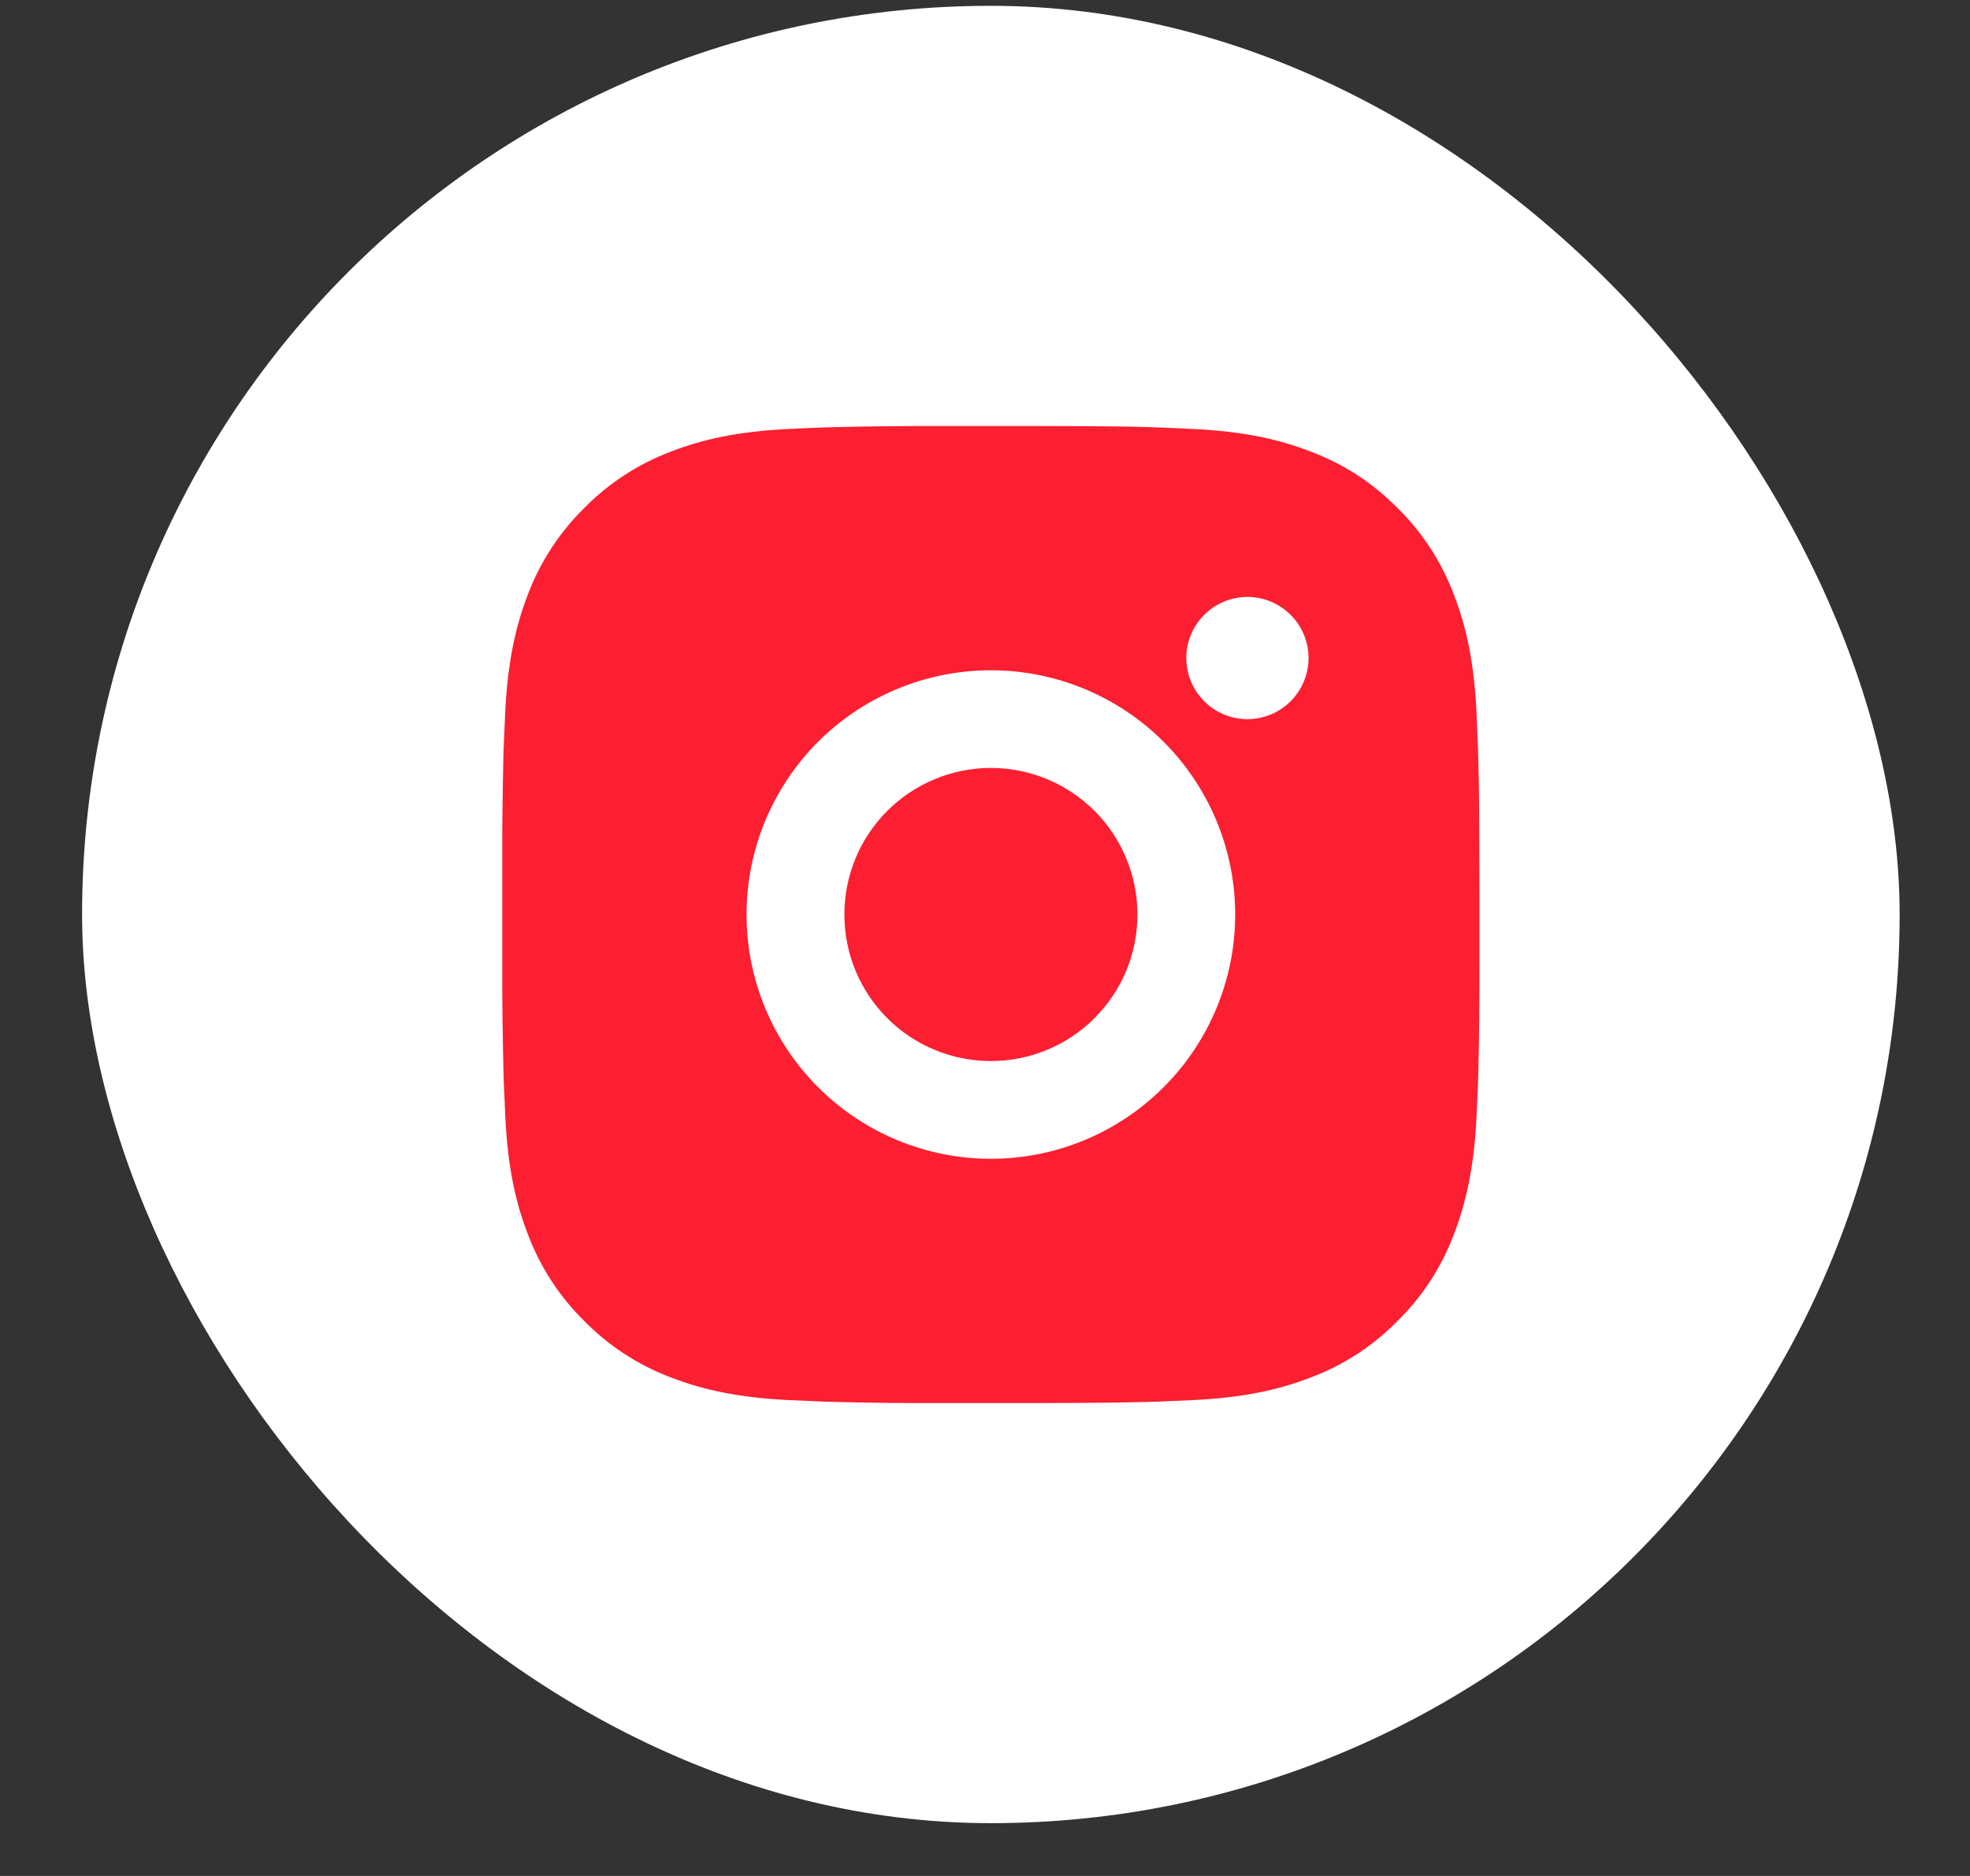 <?xml version="1.0" encoding="UTF-8"?> <svg xmlns="http://www.w3.org/2000/svg" width="21" height="20" viewBox="0 0 21 20" fill="none"><rect x="0" y="0" width="21" height="20" fill="#333333" stroke="none"/><rect x="0.875" y="0.062" width="19.375" height="19.375" rx="9.688" fill="white"></rect><path d="M11.098 4.542C11.684 4.543 11.981 4.546 12.238 4.553L12.339 4.557C12.456 4.561 12.571 4.566 12.71 4.573C13.264 4.599 13.642 4.686 13.974 4.815C14.318 4.947 14.607 5.126 14.897 5.415C15.162 5.676 15.367 5.991 15.498 6.338C15.626 6.67 15.714 7.048 15.74 7.603C15.746 7.742 15.751 7.857 15.755 7.974L15.758 8.075C15.766 8.331 15.769 8.628 15.77 9.214L15.771 9.603V10.285C15.772 10.665 15.768 11.045 15.759 11.425L15.756 11.526C15.752 11.643 15.746 11.758 15.74 11.897C15.714 12.451 15.626 12.829 15.498 13.161C15.367 13.509 15.162 13.824 14.897 14.084C14.637 14.349 14.322 14.554 13.974 14.685C13.642 14.813 13.264 14.901 12.71 14.927L12.339 14.943L12.238 14.946C11.981 14.953 11.684 14.957 11.098 14.958L10.71 14.958H10.028C9.648 14.96 9.268 14.956 8.888 14.946L8.787 14.943C8.663 14.938 8.539 14.933 8.416 14.927C7.862 14.901 7.483 14.813 7.151 14.685C6.804 14.554 6.489 14.349 6.229 14.084C5.964 13.824 5.759 13.509 5.628 13.161C5.499 12.829 5.412 12.451 5.386 11.897L5.37 11.526L5.367 11.425C5.358 11.045 5.353 10.665 5.354 10.285V9.214C5.353 8.835 5.357 8.455 5.366 8.075L5.369 7.974C5.374 7.857 5.379 7.742 5.385 7.603C5.411 7.048 5.499 6.671 5.627 6.338C5.758 5.991 5.964 5.676 6.229 5.415C6.489 5.151 6.804 4.946 7.151 4.815C7.483 4.686 7.861 4.599 8.416 4.573C8.554 4.566 8.67 4.561 8.787 4.557L8.888 4.554C9.267 4.545 9.647 4.541 10.027 4.542L11.098 4.542ZM10.563 7.146C9.872 7.146 9.21 7.42 8.721 7.908C8.233 8.397 7.958 9.059 7.958 9.75C7.958 10.441 8.233 11.103 8.721 11.591C9.21 12.08 9.872 12.354 10.563 12.354C11.253 12.354 11.916 12.08 12.404 11.591C12.892 11.103 13.167 10.441 13.167 9.75C13.167 9.059 12.892 8.397 12.404 7.908C11.916 7.42 11.253 7.146 10.563 7.146ZM10.563 8.187C10.768 8.187 10.971 8.228 11.161 8.306C11.35 8.385 11.522 8.5 11.668 8.645C11.813 8.79 11.928 8.962 12.006 9.152C12.085 9.341 12.125 9.544 12.125 9.75C12.125 9.955 12.085 10.158 12.007 10.348C11.928 10.537 11.813 10.709 11.668 10.854C11.523 11 11.351 11.115 11.161 11.193C10.972 11.272 10.768 11.312 10.563 11.312C10.149 11.312 9.751 11.148 9.458 10.855C9.165 10.562 9.001 10.164 9.001 9.75C9.001 9.335 9.165 8.938 9.458 8.645C9.751 8.352 10.149 8.187 10.563 8.187M13.297 6.364C13.125 6.364 12.959 6.433 12.837 6.555C12.715 6.677 12.646 6.843 12.646 7.015C12.646 7.188 12.715 7.354 12.837 7.476C12.959 7.598 13.125 7.667 13.297 7.667C13.47 7.667 13.636 7.598 13.758 7.476C13.88 7.354 13.949 7.188 13.949 7.015C13.949 6.843 13.88 6.677 13.758 6.555C13.636 6.433 13.47 6.364 13.297 6.364Z" fill="#FB1F31"></path></svg> 